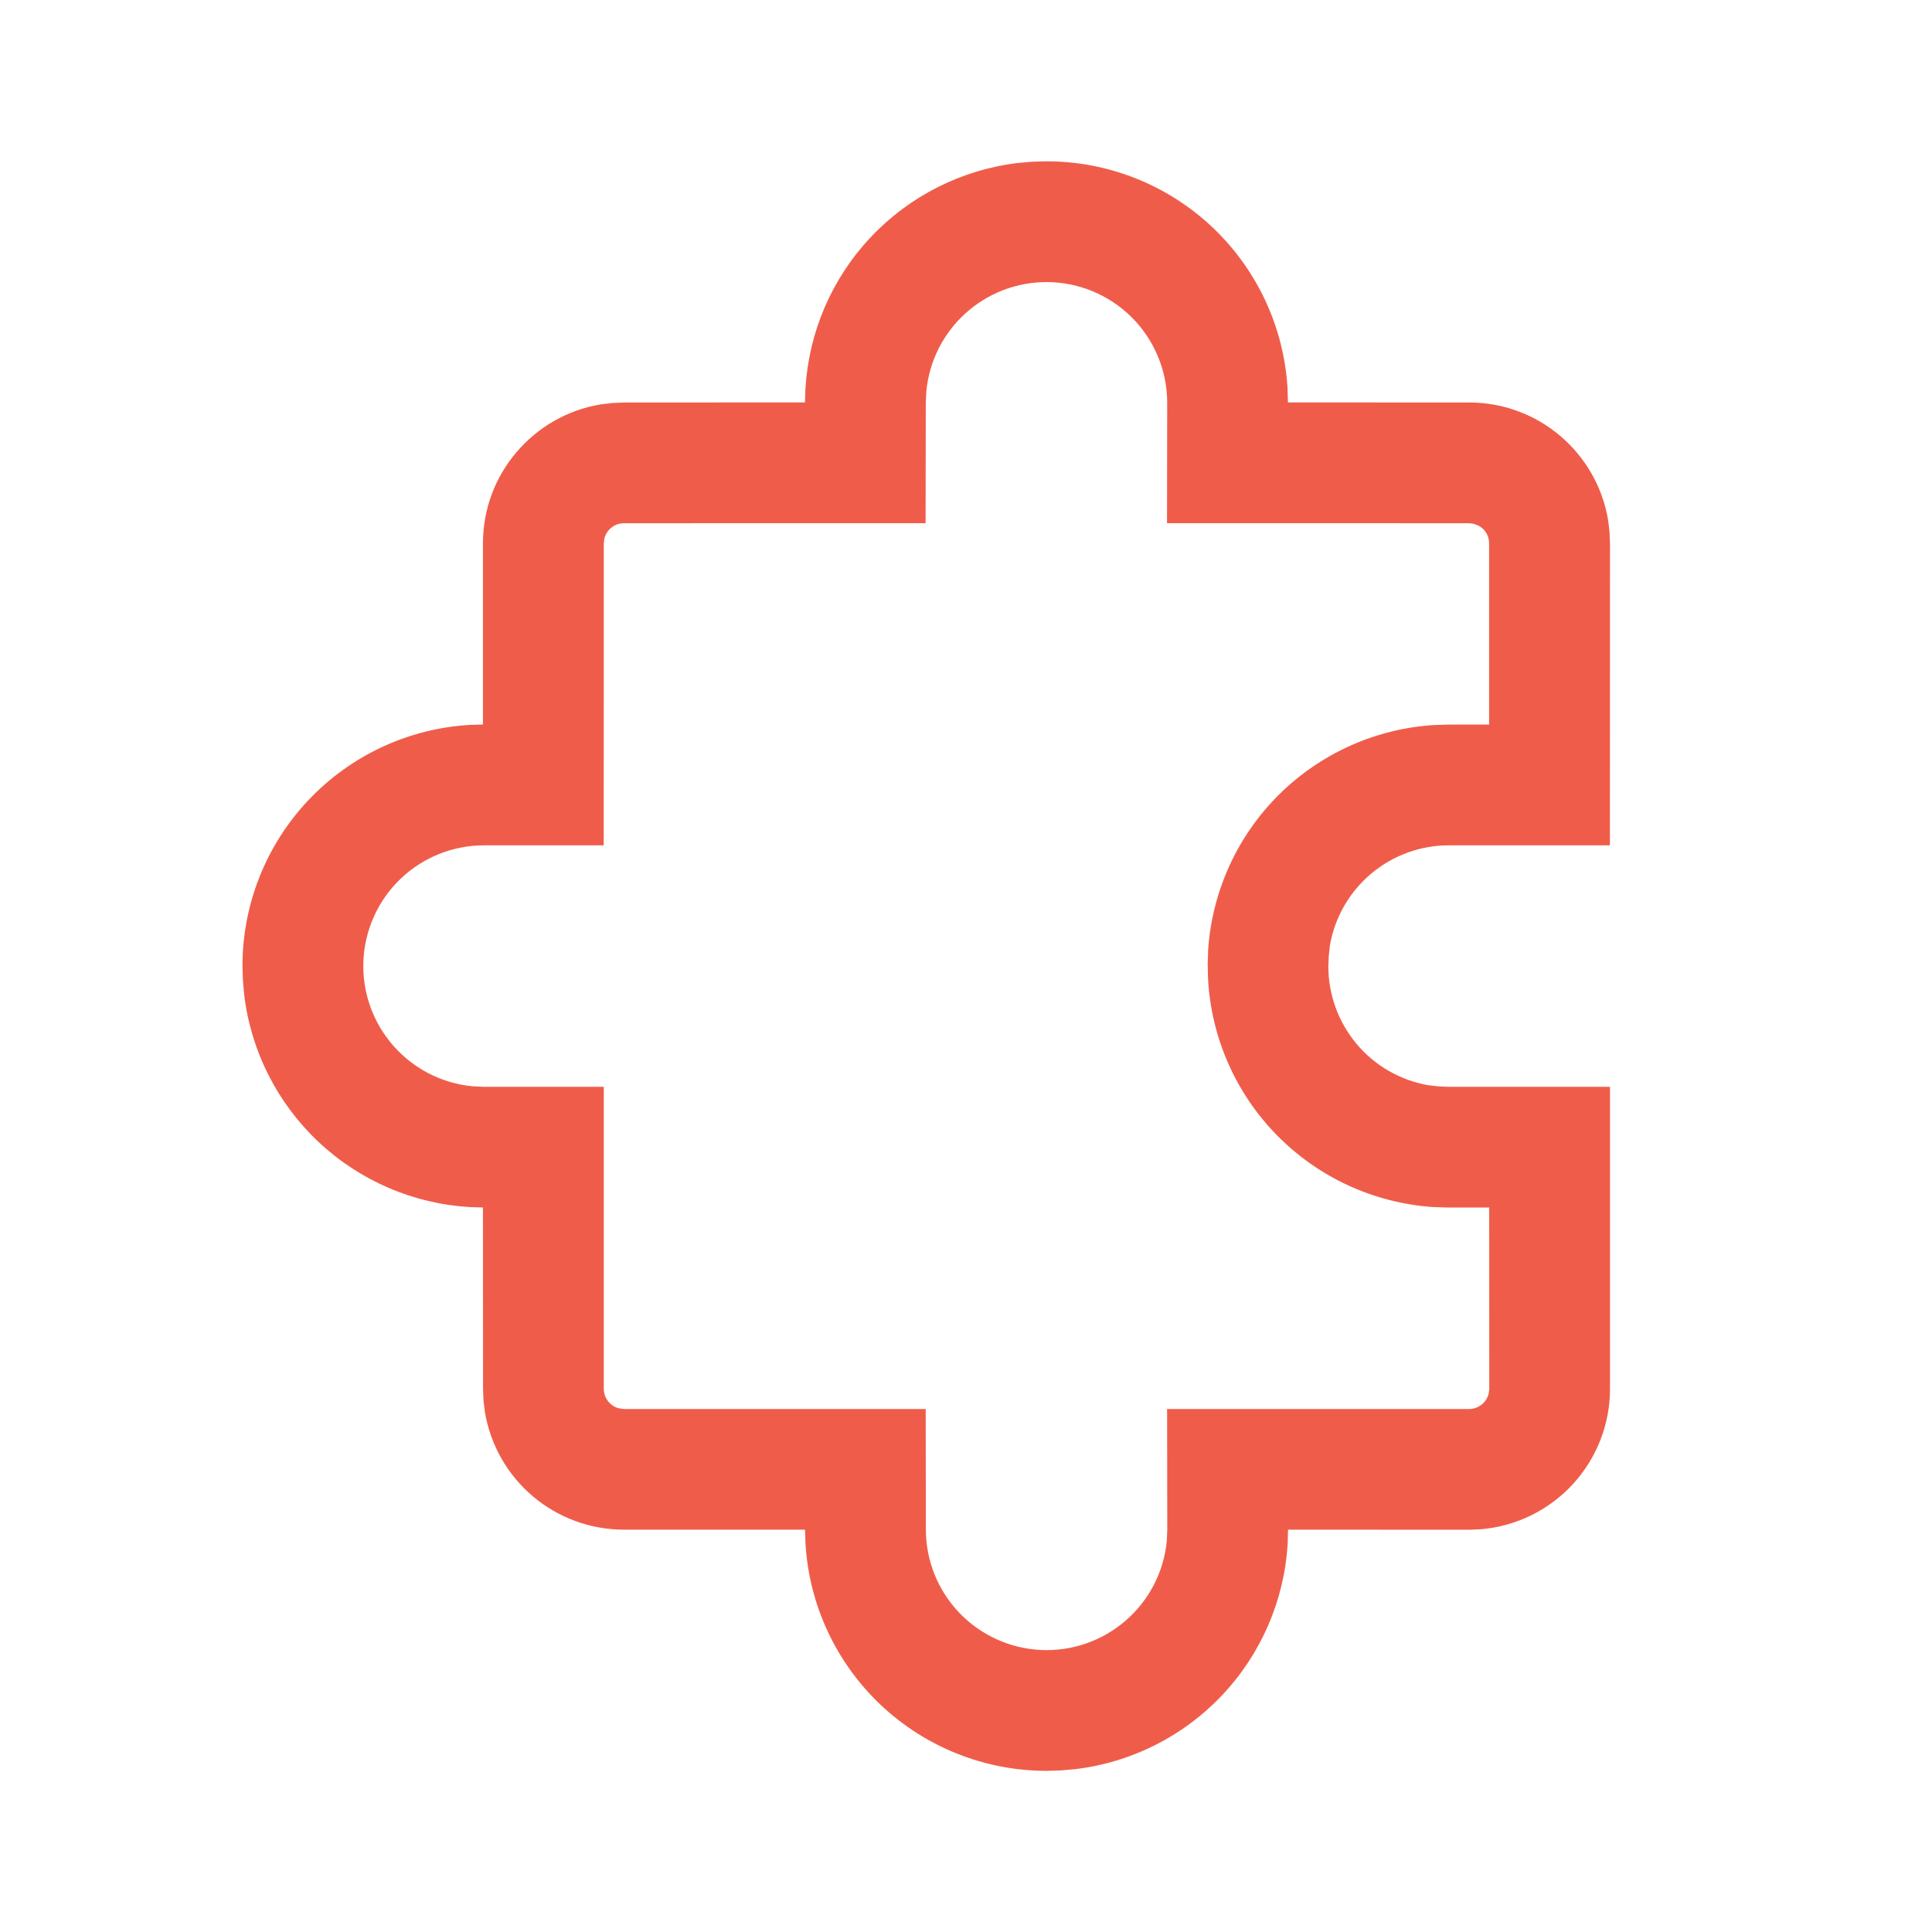 <svg width="44" height="44" viewBox="0 0 44 44" fill="none" xmlns="http://www.w3.org/2000/svg">
<path d="M23.834 3.674C25.235 3.673 26.584 4.208 27.605 5.169C28.625 6.13 29.24 7.445 29.323 8.844L29.332 9.165L33.457 9.166C35.048 9.166 36.368 10.322 36.623 11.841L36.656 12.113L36.667 12.375L36.665 19.252H33.002C32.355 19.25 31.728 19.478 31.231 19.894C30.735 20.31 30.401 20.887 30.289 21.525L30.262 21.767L30.252 22.002C30.251 22.649 30.479 23.276 30.894 23.773C31.31 24.269 31.888 24.603 32.526 24.715L32.768 24.742L33.002 24.752H36.667V31.63C36.667 32.435 36.364 33.211 35.819 33.803C35.273 34.396 34.525 34.761 33.723 34.828L33.461 34.839L29.334 34.837L29.326 35.154C29.25 36.441 28.724 37.661 27.84 38.6C26.956 39.539 25.771 40.138 24.49 40.291L24.16 40.32L23.836 40.33C22.434 40.33 21.085 39.795 20.064 38.834C19.044 37.873 18.429 36.559 18.345 35.16L18.334 34.837H14.209C13.45 34.837 12.717 34.569 12.137 34.079C11.558 33.59 11.171 32.911 11.044 32.164L11.011 31.892L11.001 31.63L10.999 27.5L10.7 27.491C9.412 27.415 8.192 26.889 7.253 26.005C6.313 25.121 5.714 23.935 5.561 22.654L5.532 22.324L5.522 22C5.522 20.597 6.058 19.247 7.021 18.226C7.983 17.206 9.299 16.591 10.7 16.509L10.999 16.5V12.375C10.999 10.785 12.157 9.465 13.675 9.21L13.945 9.178L14.209 9.166L18.332 9.165L18.343 8.851C18.419 7.563 18.944 6.343 19.828 5.404C20.712 4.465 21.898 3.866 23.179 3.712L23.509 3.683L23.834 3.674ZM23.834 6.424C23.15 6.424 22.491 6.679 21.985 7.138C21.479 7.598 21.162 8.229 21.097 8.91L21.084 9.176L21.08 11.915L14.209 11.916C14.105 11.917 14.005 11.952 13.925 12.016C13.844 12.08 13.787 12.17 13.763 12.27L13.751 12.375L13.749 19.252H11.023C10.316 19.252 9.637 19.524 9.126 20.011C8.615 20.499 8.311 21.164 8.277 21.869C8.243 22.575 8.482 23.266 8.944 23.8C9.406 24.335 10.056 24.671 10.758 24.739L11.023 24.752H13.751V31.63C13.751 31.734 13.786 31.834 13.851 31.915C13.915 31.996 14.005 32.053 14.106 32.076L14.211 32.089H21.082L21.086 34.83C21.085 35.536 21.357 36.215 21.844 36.727C22.332 37.238 22.997 37.543 23.703 37.577C24.408 37.611 25.1 37.372 25.634 36.91C26.169 36.448 26.505 35.798 26.573 35.095L26.584 34.833L26.58 32.089H33.459C33.562 32.089 33.662 32.054 33.743 31.99C33.823 31.926 33.88 31.837 33.904 31.737L33.917 31.632L33.915 27.5H32.956L32.627 27.489C31.285 27.395 30.024 26.814 29.082 25.855C28.14 24.896 27.581 23.625 27.512 22.282L27.504 21.956L27.515 21.626C27.607 20.29 28.182 19.034 29.133 18.092C30.085 17.151 31.347 16.588 32.683 16.511L33.001 16.502H33.913V12.375C33.914 12.292 33.892 12.211 33.85 12.14C33.808 12.069 33.748 12.011 33.675 11.972L33.562 11.929L33.457 11.916L26.578 11.915L26.582 9.174C26.582 8.444 26.292 7.745 25.776 7.229C25.261 6.714 24.561 6.424 23.832 6.424H23.834Z" fill="#EF5D4A"/>
</svg>
